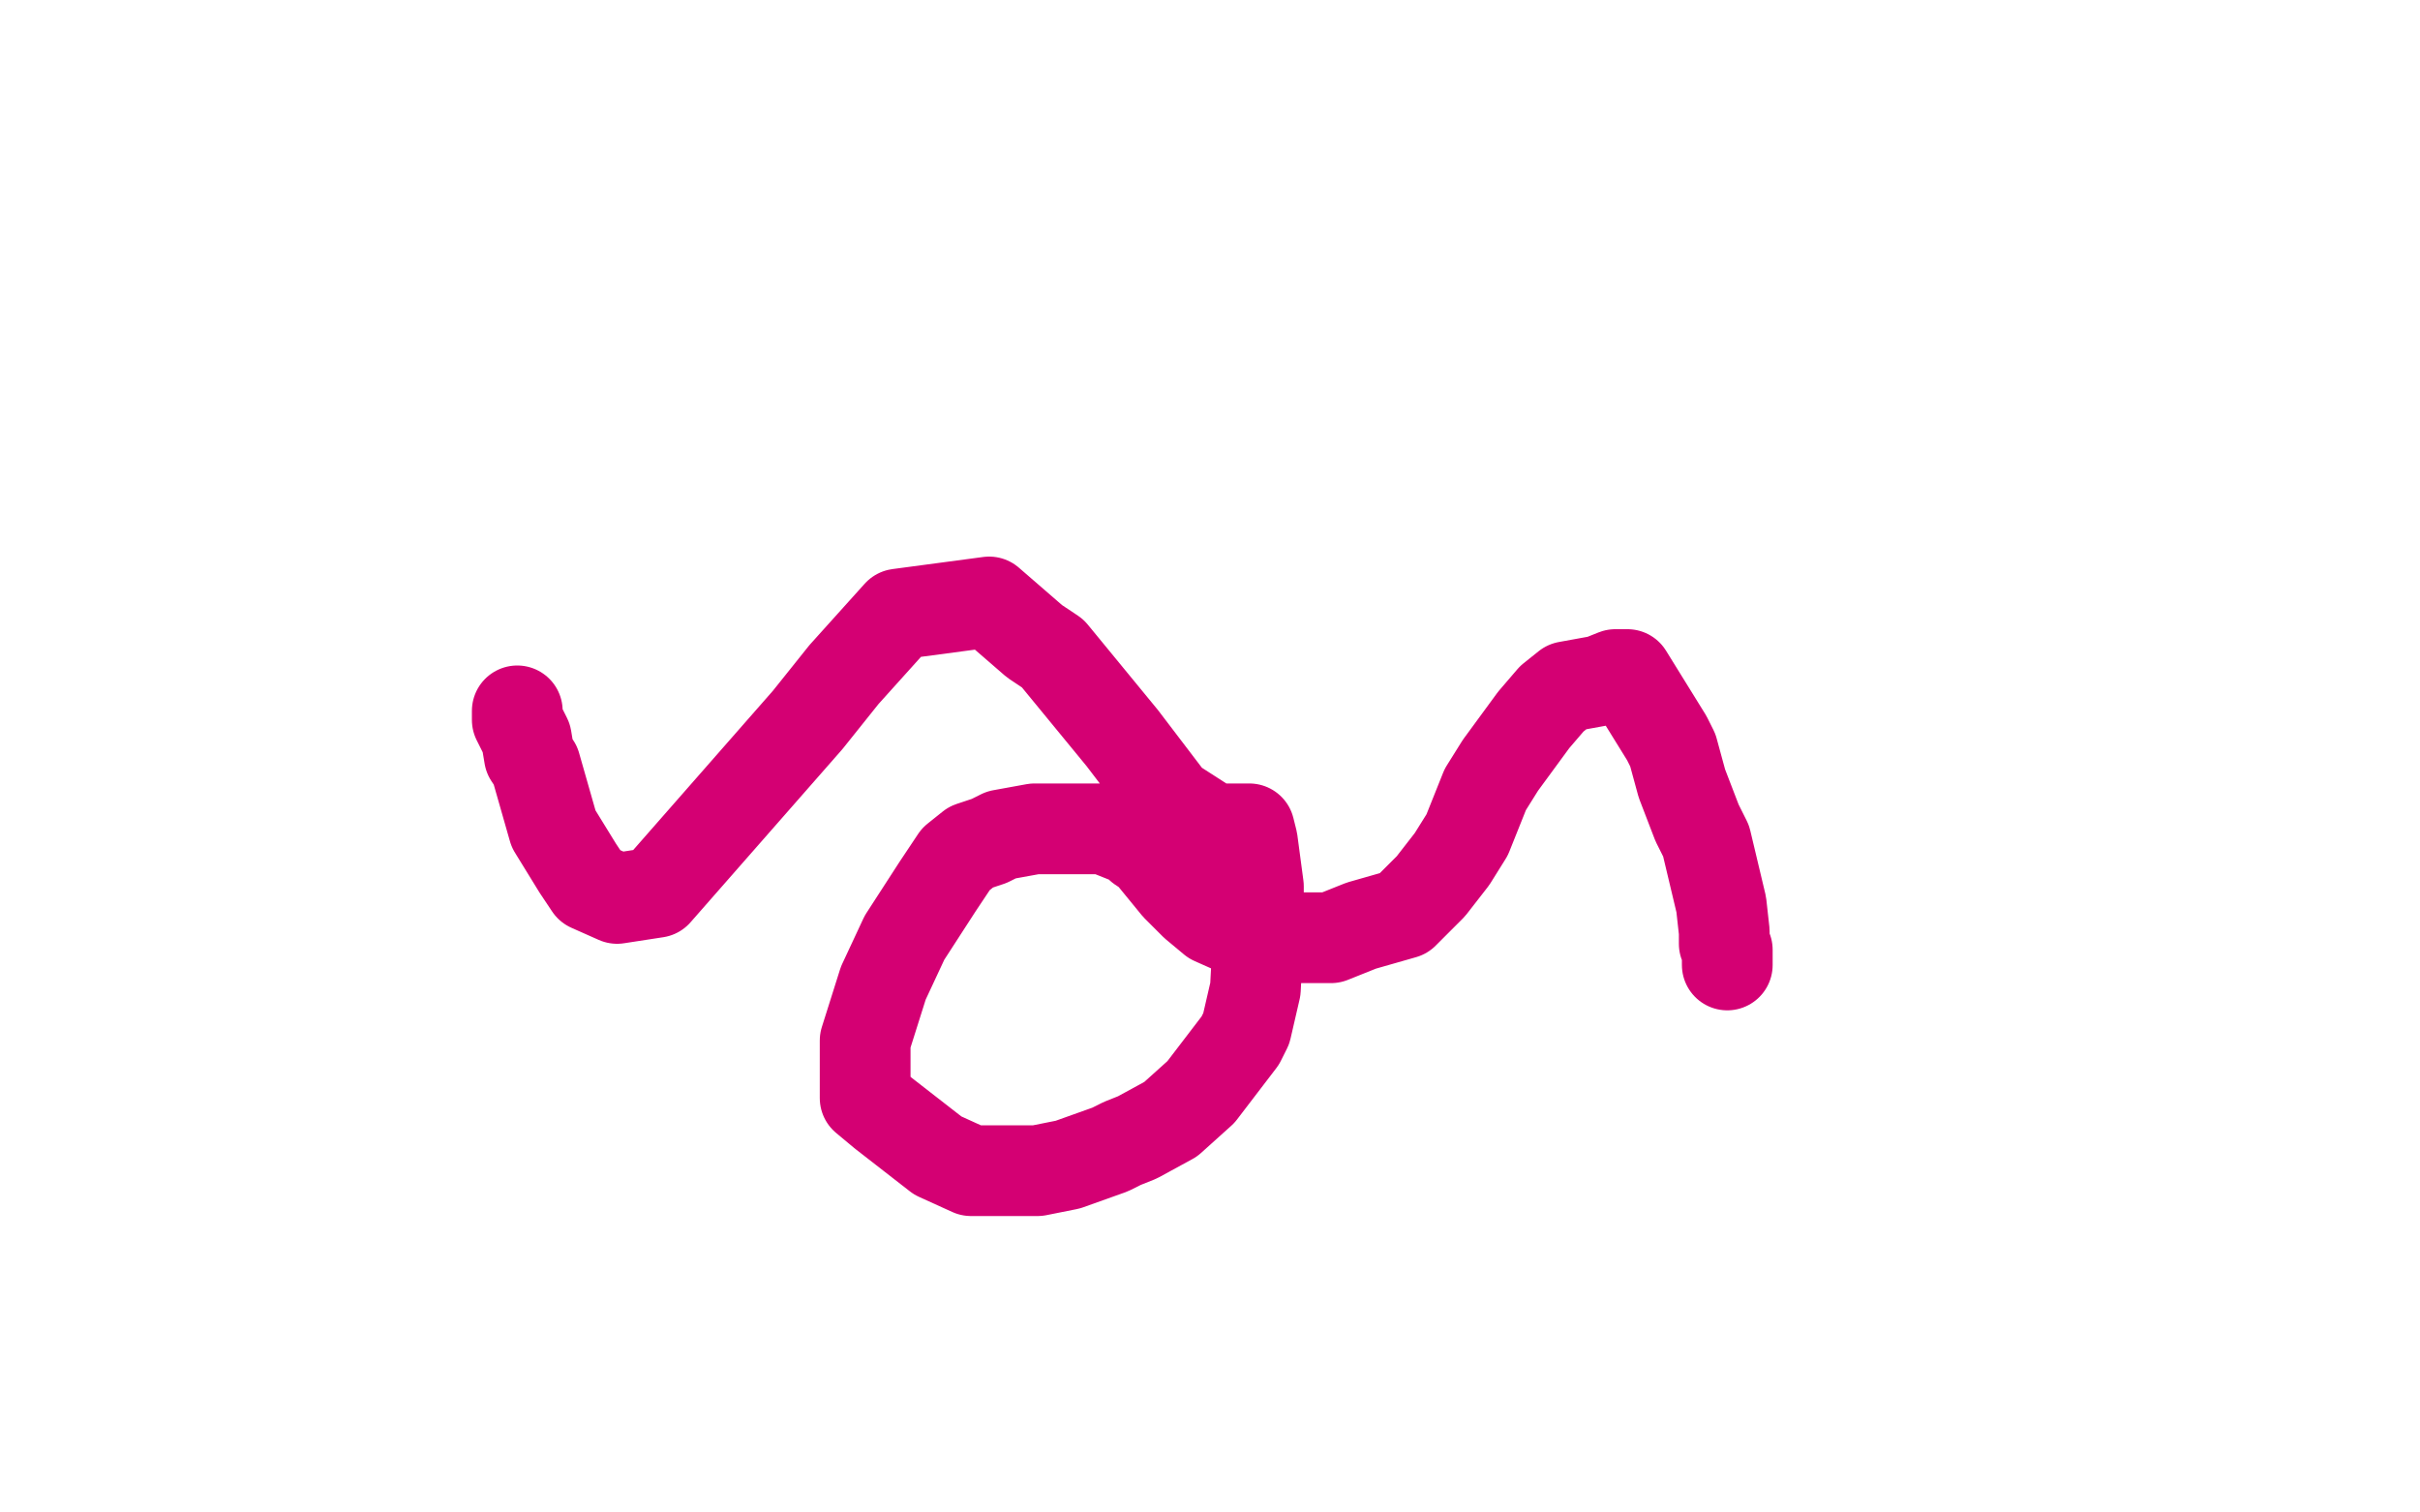 <?xml version="1.0" standalone="no"?>
<!DOCTYPE svg PUBLIC "-//W3C//DTD SVG 1.1//EN"
"http://www.w3.org/Graphics/SVG/1.1/DTD/svg11.dtd">

<svg width="800" height="500" version="1.1" xmlns="http://www.w3.org/2000/svg" xmlns:xlink="http://www.w3.org/1999/xlink" style="stroke-antialiasing: false"><desc>This SVG has been created on https://colorillo.com/</desc><rect x='0' y='0' width='800' height='500' style='fill: rgb(255,255,255); stroke-width:0' /><polyline points="171,235 171,235 171,235 171,238 174,244 175,250 177,253 183,274 191,287 195,293 204,297 217,295 267,238 279,223 297,203 327,199 342,212 348,216 371,244 387,265 401,274 403,274 407,274 413,274 414,278 416,293 416,308 415,327 412,340 410,344 397,361 387,370 376,376 371,378 367,380 353,385 343,387 330,387 321,387 310,382 292,368 286,363 286,357 286,344 292,325 299,310 310,293 316,284 321,280 327,278 331,276 342,274 360,274 365,274 370,276 375,278 377,280 380,282 389,293 395,299 401,304 410,308 415,308 423,310 427,310 440,310 450,306 464,302 473,293 480,284 485,276 491,261 496,253 507,238 513,231 518,227 529,225 534,223 538,223 551,244 553,248 556,259 561,272 564,278 569,299 570,308 570,312 571,314 571,316 571,319" style="fill: none; stroke: #d40073; stroke-width: 30; stroke-linejoin: round; stroke-linecap: round; stroke-antialiasing: false; stroke-antialias: 0; opacity: 1.0"/>
</svg>

